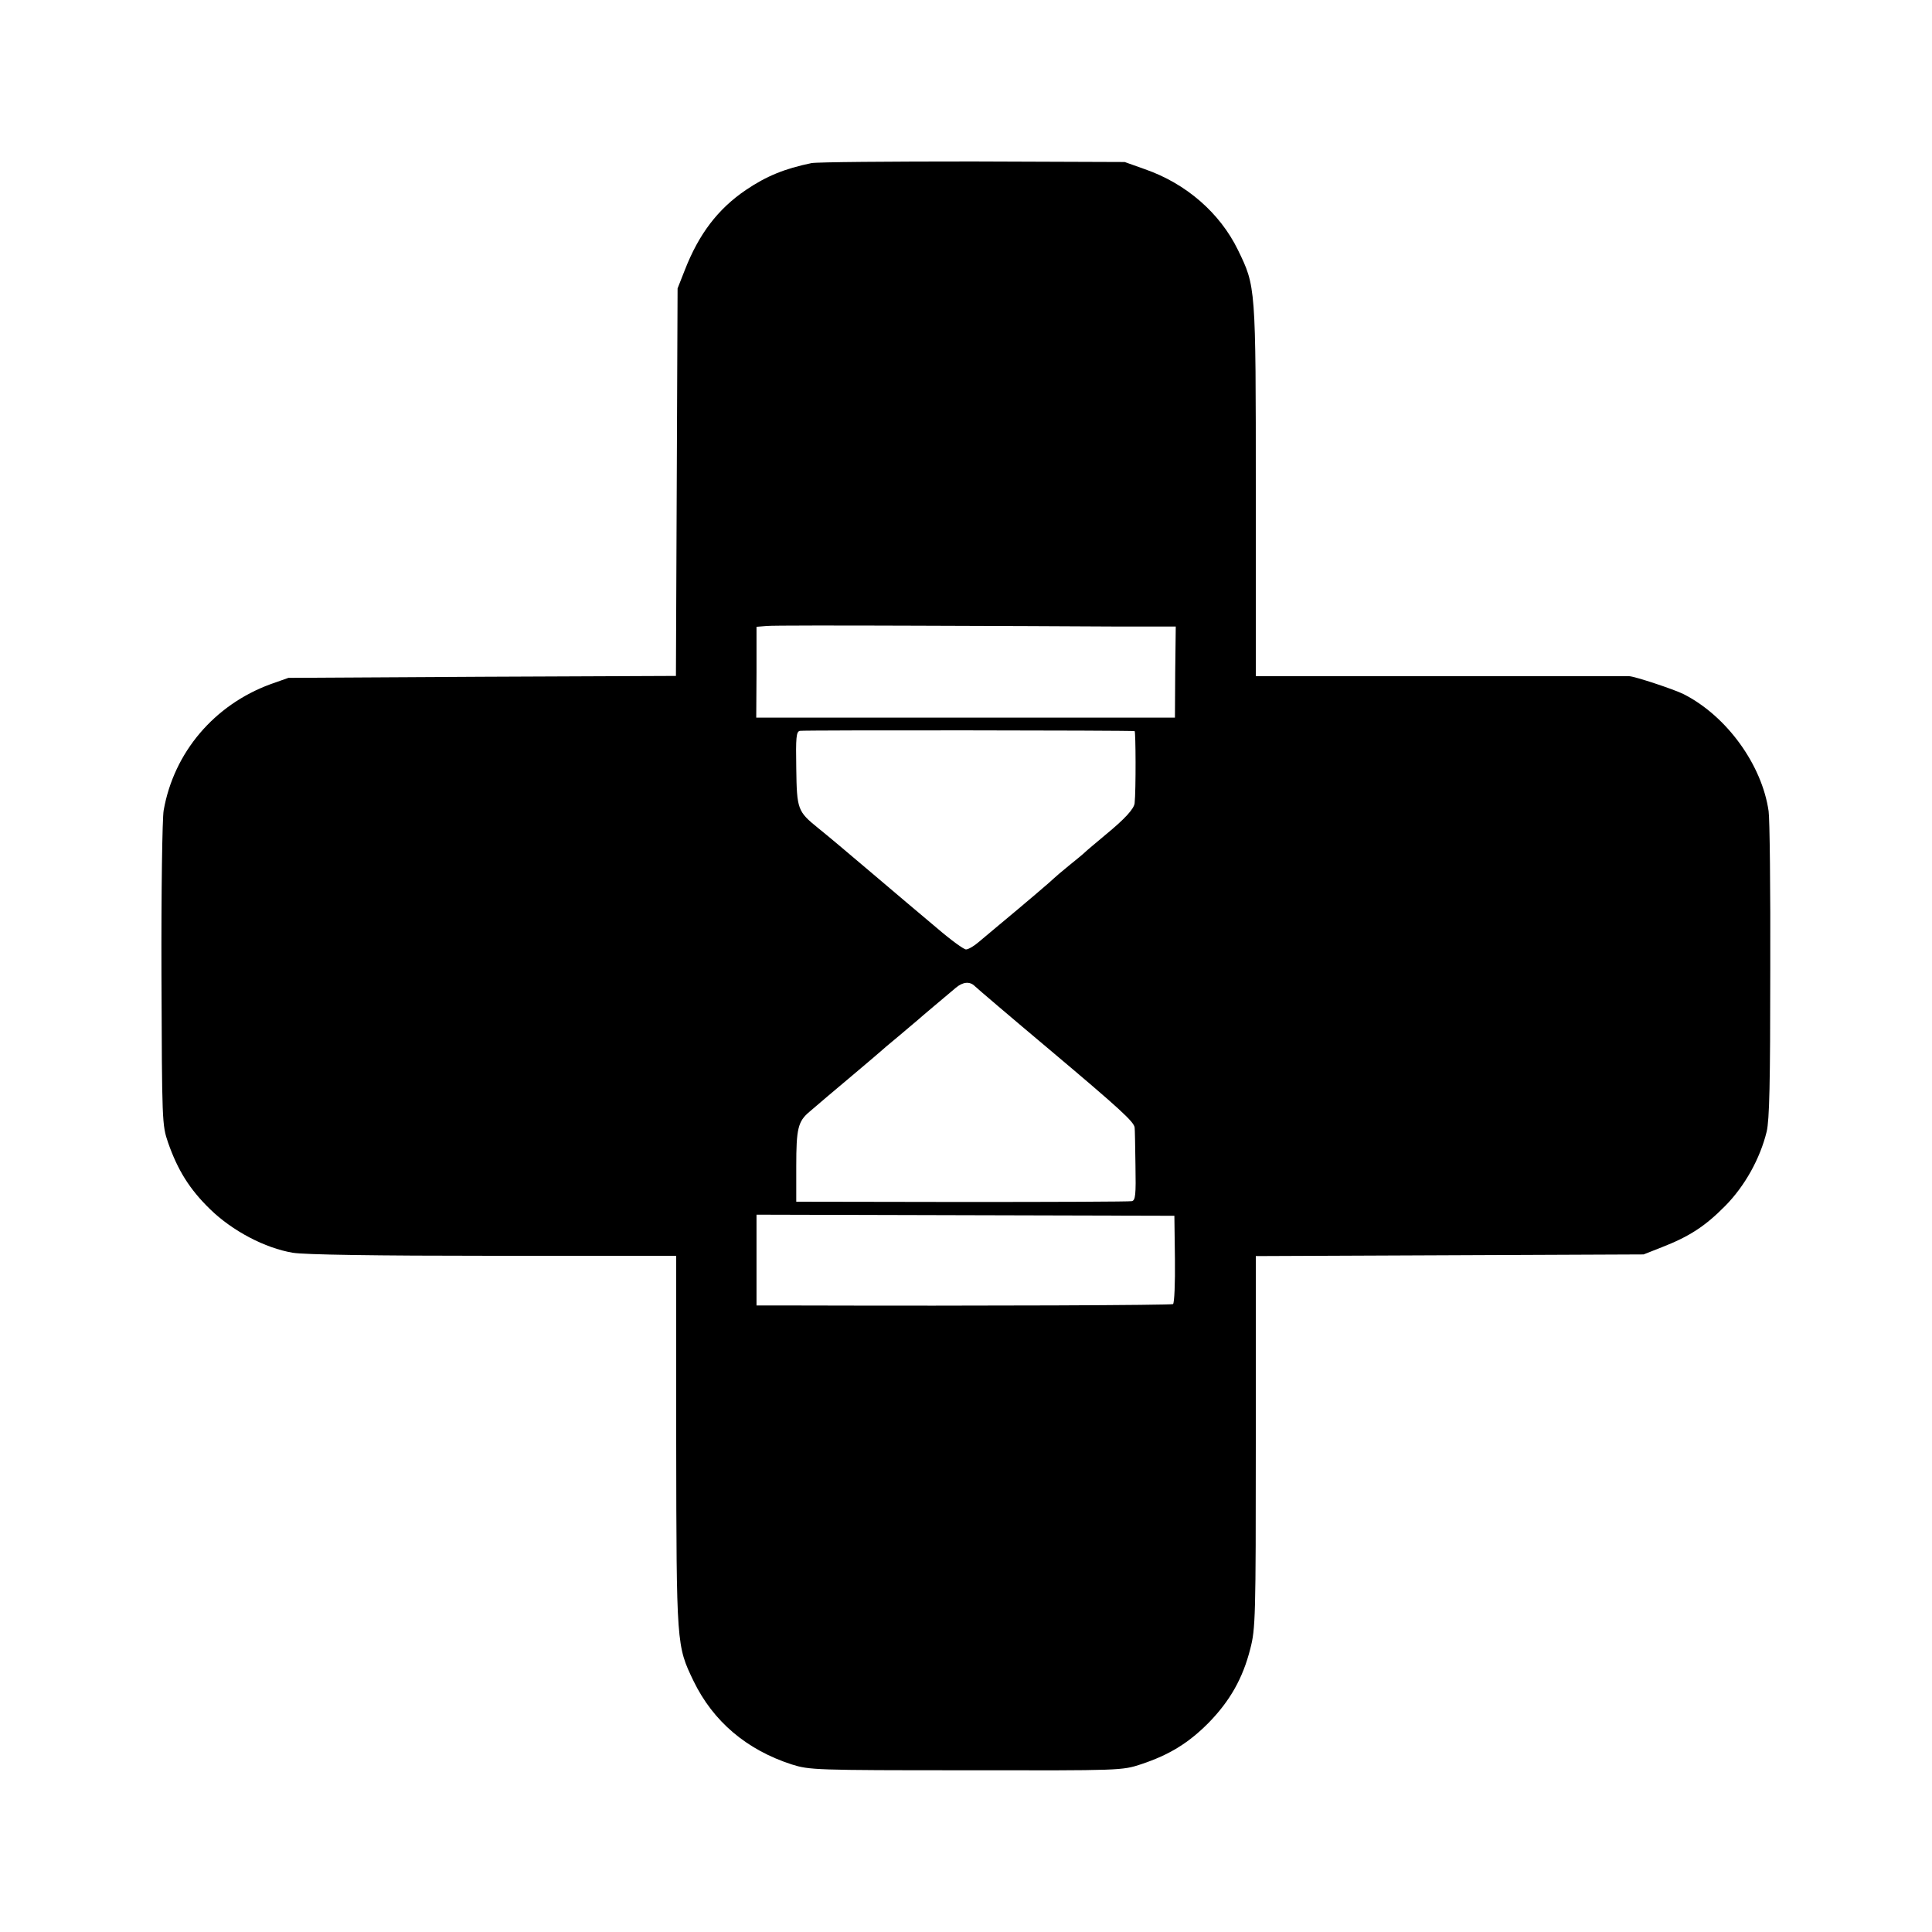 <?xml version="1.0" standalone="no"?>
<!DOCTYPE svg PUBLIC "-//W3C//DTD SVG 20010904//EN"
 "http://www.w3.org/TR/2001/REC-SVG-20010904/DTD/svg10.dtd">
<svg version="1.0" xmlns="http://www.w3.org/2000/svg"
 width="700pt" height="700pt" viewBox="0 0 700 700"
 preserveAspectRatio="xMidYMid meet">
<g transform="translate(0,700) scale(0.1,-0.1)"
fill="#000000" stroke="none">
<path d="M2940 6409 c-97 -20 -163 -47 -237 -97 -102 -69 -171 -160 -222 -291
l-26 -66 -3 -702 -3 -702 -702 -3 -702 -4 -65 -23 c-204 -75 -350 -247 -387
-457 -5 -27 -9 -295 -8 -595 2 -535 2 -545 24 -609 35 -100 78 -169 152 -241
81 -79 199 -141 300 -158 43 -7 297 -11 727 -11 l662 0 0 -672 c1 -742 1 -740
63 -869 71 -146 192 -249 356 -302 64 -20 84 -21 631 -21 564 -1 565 -1 635
22 102 34 172 77 245 151 76 78 123 160 150 267 19 73 20 113 20 750 l0 673
703 3 702 3 66 26 c100 39 157 76 230 150 71 72 126 171 150 269 10 43 13 175
13 585 1 292 -2 550 -6 576 -24 168 -152 345 -308 424 -36 18 -179 65 -197 65
-2 0 -307 0 -678 0 l-675 0 0 673 c0 744 0 738 -65 872 -65 133 -187 240 -337
292 l-73 26 -550 2 c-302 0 -566 -2 -585 -6z m1097 -1679 l223 0 -2 -165 -1
-165 -759 0 -758 0 1 164 0 165 37 3 c20 2 262 2 537 1 275 -1 600 -2 722 -3z
m74 -379 c4 -1 5 -213 0 -261 -2 -20 -34 -56 -106 -115 -33 -28 -66 -55 -73
-62 -7 -7 -34 -29 -60 -50 -26 -21 -49 -41 -52 -44 -5 -6 -107 -93 -201 -171
-24 -20 -57 -48 -74 -62 -16 -14 -37 -26 -45 -26 -8 0 -56 35 -106 78 -50 42
-158 133 -239 202 -81 69 -167 141 -191 160 -74 60 -77 67 -79 216 -2 113 0
133 13 136 13 3 1197 2 1213 -1z m-579 -924 c7 -7 130 -112 273 -232 253 -213
303 -259 306 -280 1 -5 2 -67 3 -137 2 -107 0 -127 -13 -130 -9 -2 -286 -3
-616 -3 l-600 1 0 129 c0 135 6 162 48 197 52 45 67 57 157 133 52 44 97 82
100 85 3 3 32 28 65 55 33 28 65 55 71 60 12 11 99 84 137 116 26 22 51 24 69
6z m725 -989 c1 -87 -2 -160 -7 -163 -7 -4 -680 -7 -1367 -5 l-142 0 0 165 0
164 757 -2 757 -2 2 -157z"/>
</g>
</svg>
